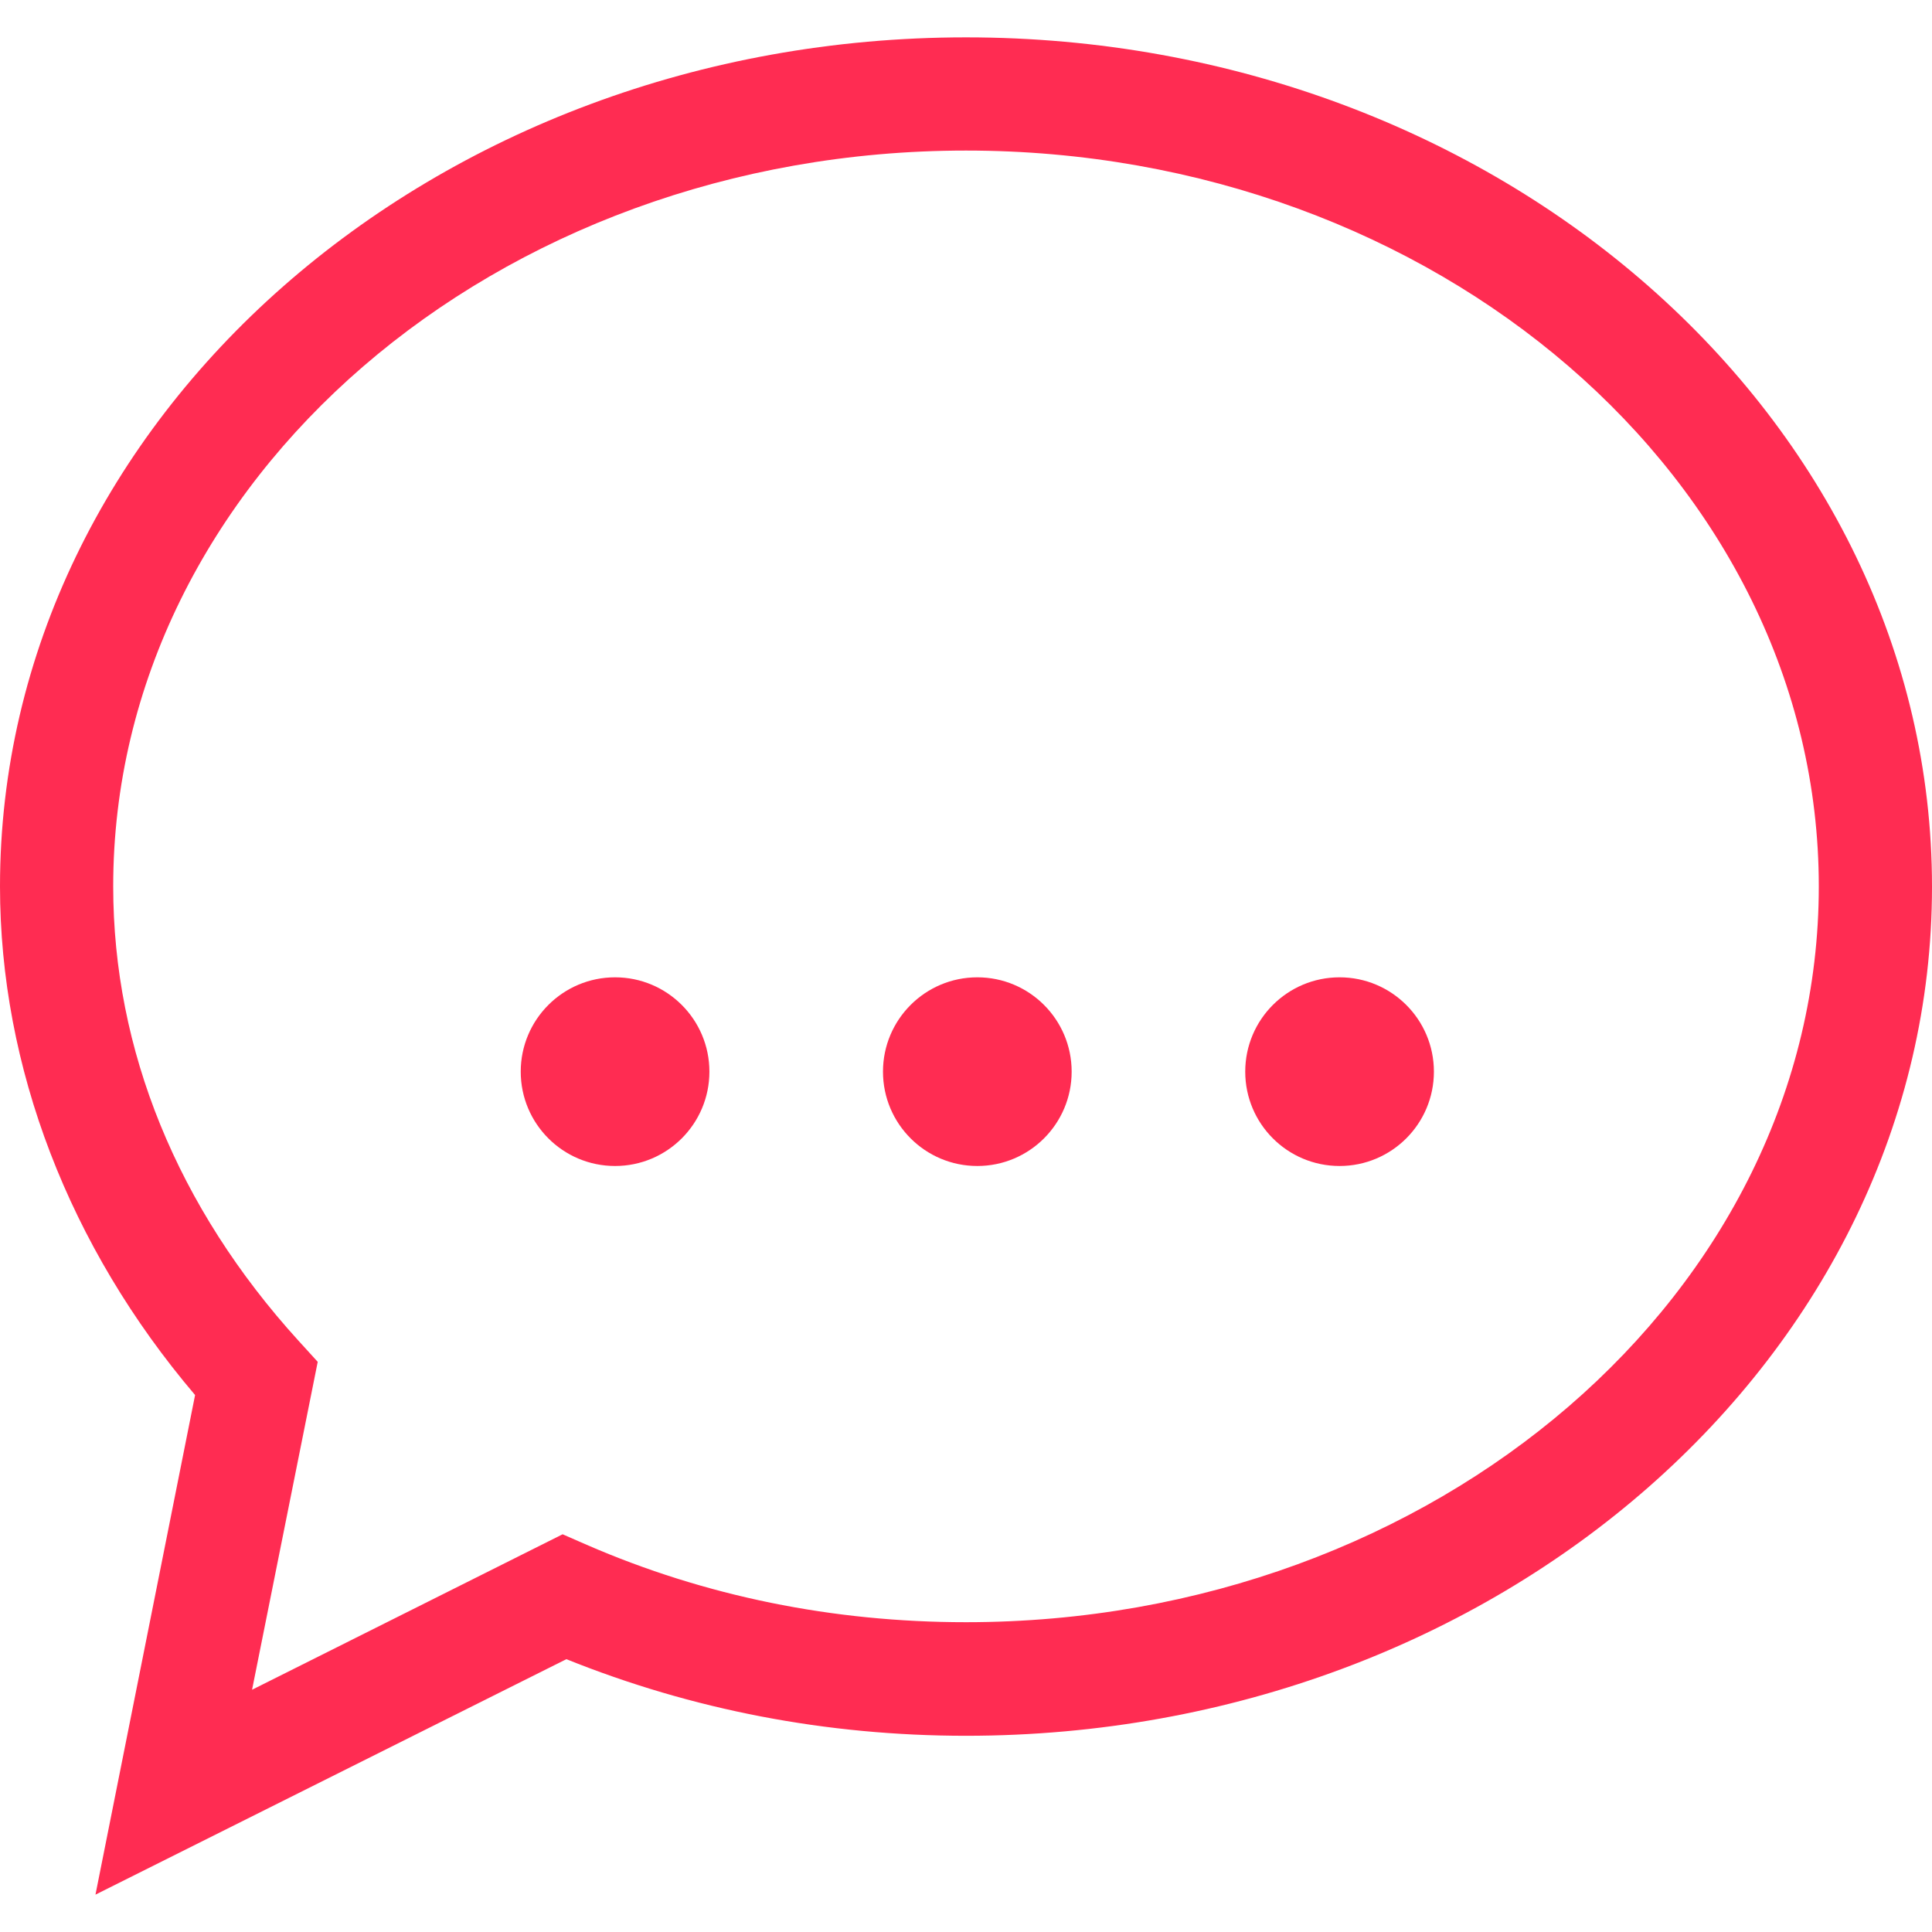 <?xml version="1.0" encoding="UTF-8"?>
<svg version="1.1" xmlns="http://www.w3.org/2000/svg" xmlns:xlink="http://www.w3.org/1999/xlink" x="0px" y="0px" viewBox="0 0 512 512" style="enable-background:new 0 0 512 512;" xml:space="preserve"><style type="text/css"> .st0{fill:#FF2C52;} </style><g id="Capa_1"><g><g><path class="st0" d="M256,9.9C114.8,9.9,0,110.9,0,234.9c0,47.9,18.3,95.5,51.7,134.8L25.3,502.1l124.8-62.4 c33.3,13.4,68.9,20.3,105.9,20.3c141.2,0,256-100.9,256-225S397.2,9.9,256,9.9z M256,429.9c-35.3,0-69.2-6.9-100.5-20.5l-6.4-2.8 l-82.3,41.2l17.4-86.9l-5.1-5.6C47,320,30,278.3,30,234.9c0-107.5,101.4-195,226-195s226,87.5,226,195S380.6,429.9,256,429.9z"/></g></g></g><g id="Слой_2"><g><circle class="st0" cx="163" cy="284" r="25"/><circle class="st0" cx="259" cy="284" r="25"/><circle class="st0" cx="355" cy="284" r="25"/></g></g></svg>